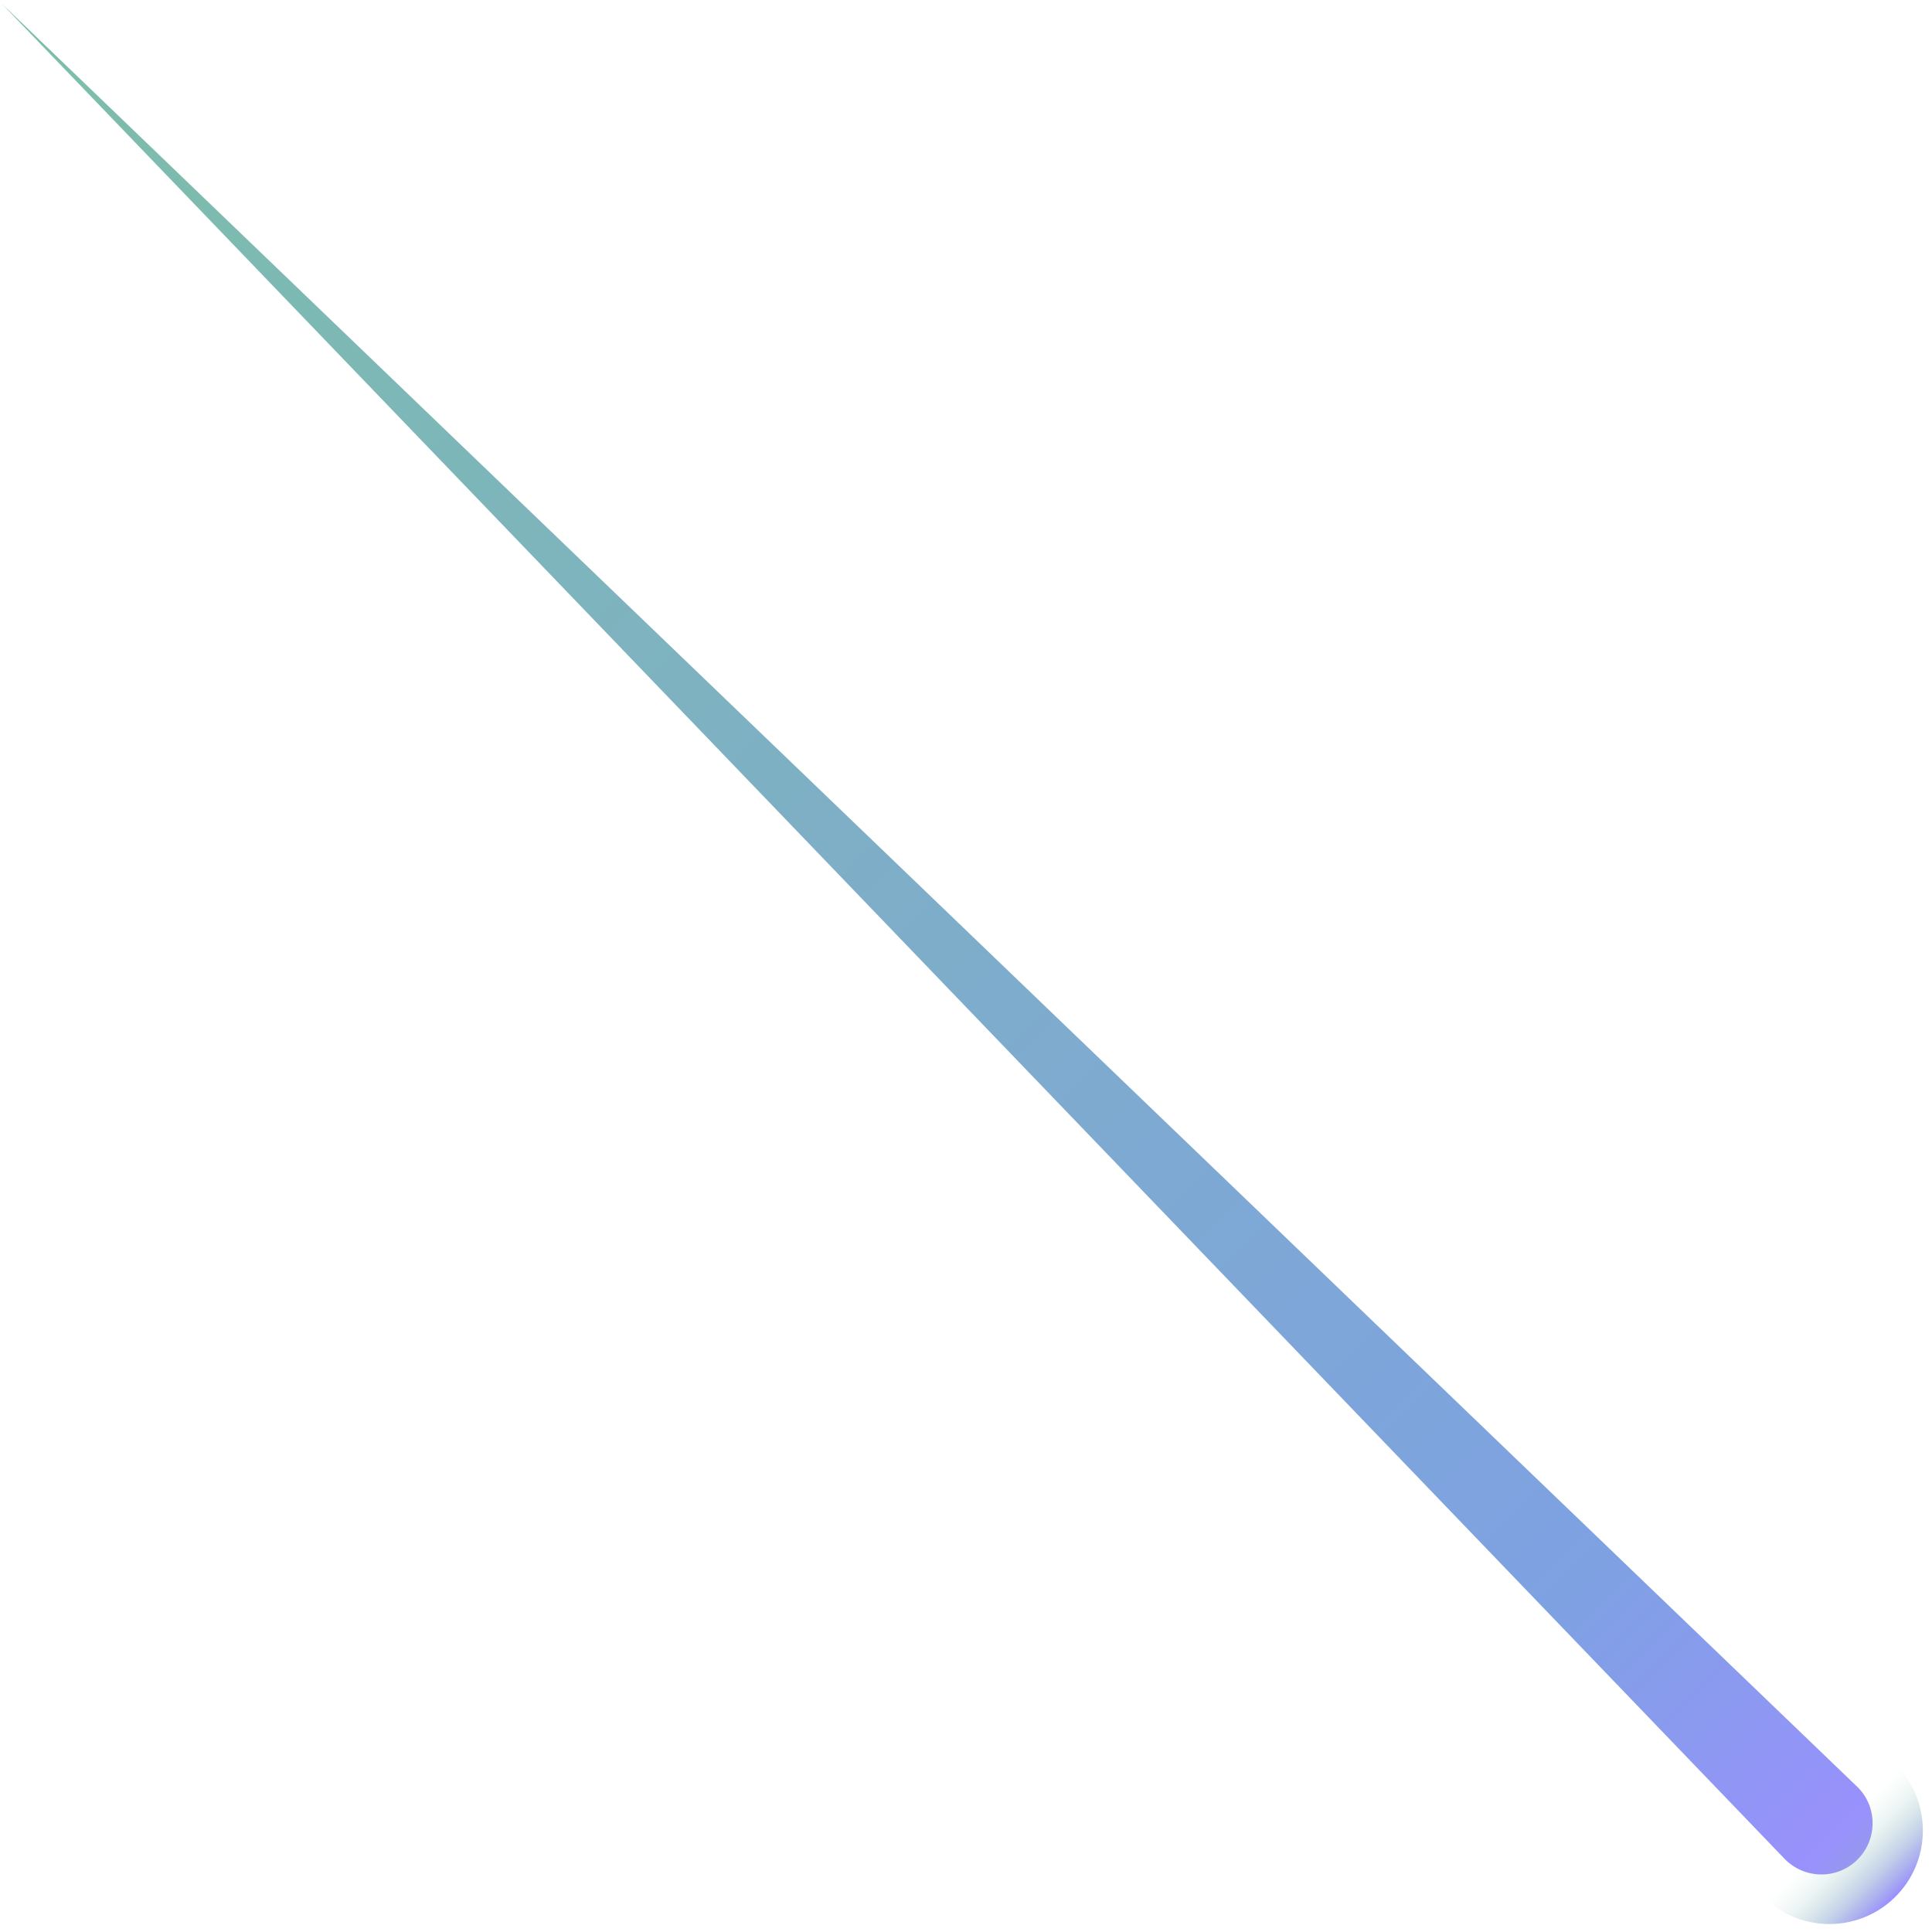 <?xml version="1.0" encoding="UTF-8"?> <svg xmlns="http://www.w3.org/2000/svg" width="198" height="198" viewBox="0 0 198 198" fill="none"> <g opacity="0.51"> <path d="M0.158 0.351L182.884 190.494C184.896 192.578 188.218 192.651 190.302 190.64C192.386 188.629 192.459 185.306 190.448 183.222C190.375 183.135 0.26 0.453 0.158 0.351Z" fill="url(#paint0_linear_236_67315)"></path> <path d="M180.567 194.239C184.24 198.057 190.302 198.174 194.12 194.516C197.938 190.844 198.055 184.782 194.397 180.964L180.567 194.254V194.239Z" fill="url(#paint1_linear_236_67315)"></path> </g> <defs> <linearGradient id="paint0_linear_236_67315" x1="190.389" y1="190.581" x2="0.159" y2="0.35" gradientUnits="userSpaceOnUse"> <stop stop-color="#3B24FF"></stop> <stop offset="0.08" stop-color="#1B37E0"></stop> <stop offset="0.15" stop-color="#0247C7"></stop> <stop offset="0.44" stop-color="#015B9E"></stop> <stop offset="1" stop-color="#008055"></stop> </linearGradient> <linearGradient id="paint1_linear_236_67315" x1="194.266" y1="194.37" x2="187.65" y2="187.754" gradientUnits="userSpaceOnUse"> <stop stop-color="#3B24FF"></stop> <stop offset="0.01" stop-color="#3A25FC" stop-opacity="0.99"></stop> <stop offset="0.18" stop-color="#2A3CD0" stop-opacity="0.73"></stop> <stop offset="0.34" stop-color="#1D51AB" stop-opacity="0.51"></stop> <stop offset="0.49" stop-color="#13628C" stop-opacity="0.33"></stop> <stop offset="0.64" stop-color="#0A6F74" stop-opacity="0.18"></stop> <stop offset="0.78" stop-color="#047863" stop-opacity="0.08"></stop> <stop offset="0.9" stop-color="#017E58" stop-opacity="0.02"></stop> <stop offset="1" stop-color="#008055" stop-opacity="0"></stop> </linearGradient> </defs> </svg> 